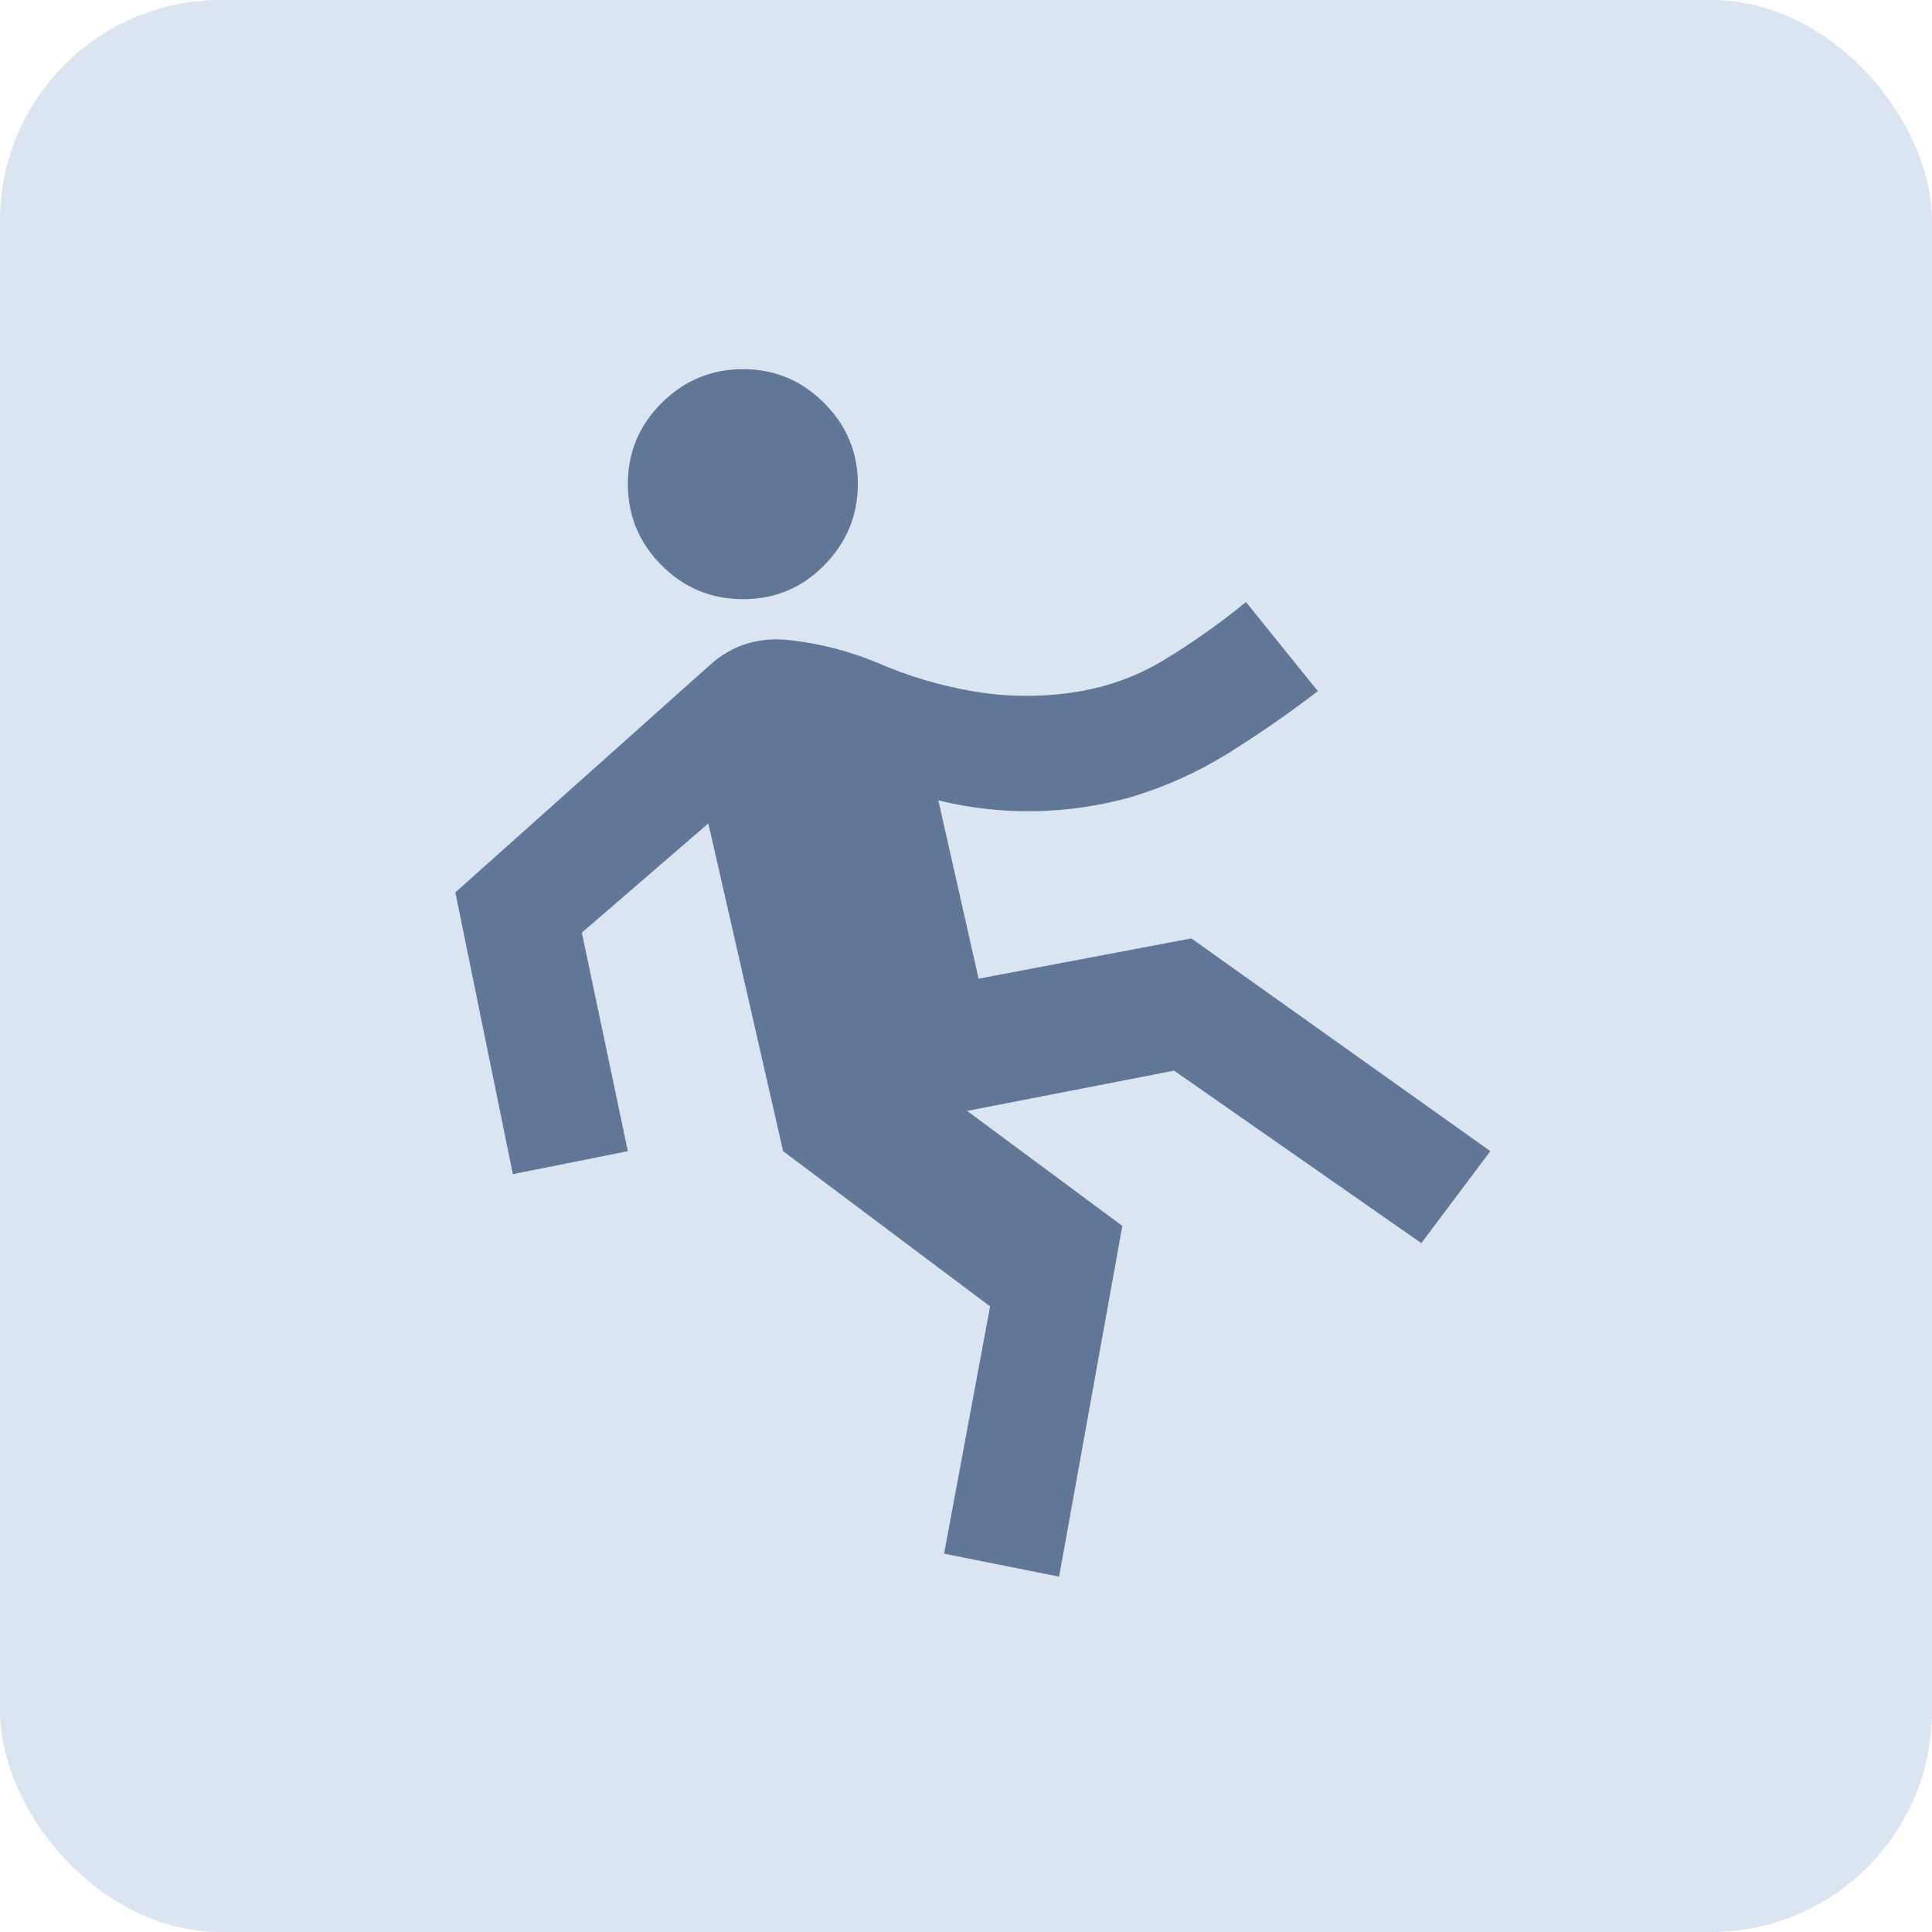 <svg width="140" height="140" viewBox="0 0 140 140" fill="none" xmlns="http://www.w3.org/2000/svg">
<rect width="140" height="140" rx="16" fill="#DBE4F1"/>
<path d="M76.746 114.25L68.412 112.583L71.746 94.667L56.746 83.417L51.329 59.667L42.163 67.583L45.496 83.417L37.163 85.083L32.996 64.667L51.538 48.104C53.135 46.715 55.028 46.143 57.217 46.387C59.406 46.632 61.506 47.169 63.517 48C65.739 48.972 68.049 49.667 70.446 50.083C72.843 50.5 75.256 50.535 77.683 50.187C80.111 49.84 82.351 49.042 84.404 47.792C86.457 46.542 88.418 45.153 90.287 43.625L95.496 50.083C93.412 51.681 91.26 53.173 89.037 54.562C86.815 55.951 84.419 57.028 81.85 57.792C79.558 58.417 77.25 58.747 74.925 58.783C72.6 58.819 70.29 58.558 67.996 58L70.912 70.917L86.329 68L107.996 83.417L102.996 90.083L85.079 77.583L70.079 80.5L81.329 88.833L76.746 114.25ZM53.829 43.417C51.538 43.417 49.576 42.601 47.946 40.971C46.315 39.34 45.499 37.378 45.496 35.083C45.493 32.789 46.31 30.828 47.946 29.2C49.582 27.572 51.543 26.756 53.829 26.75C56.115 26.744 58.078 27.561 59.717 29.2C61.356 30.839 62.171 32.8 62.163 35.083C62.154 37.367 61.339 39.329 59.717 40.971C58.094 42.612 56.132 43.428 53.829 43.417Z" fill="#617798"/>
</svg>
